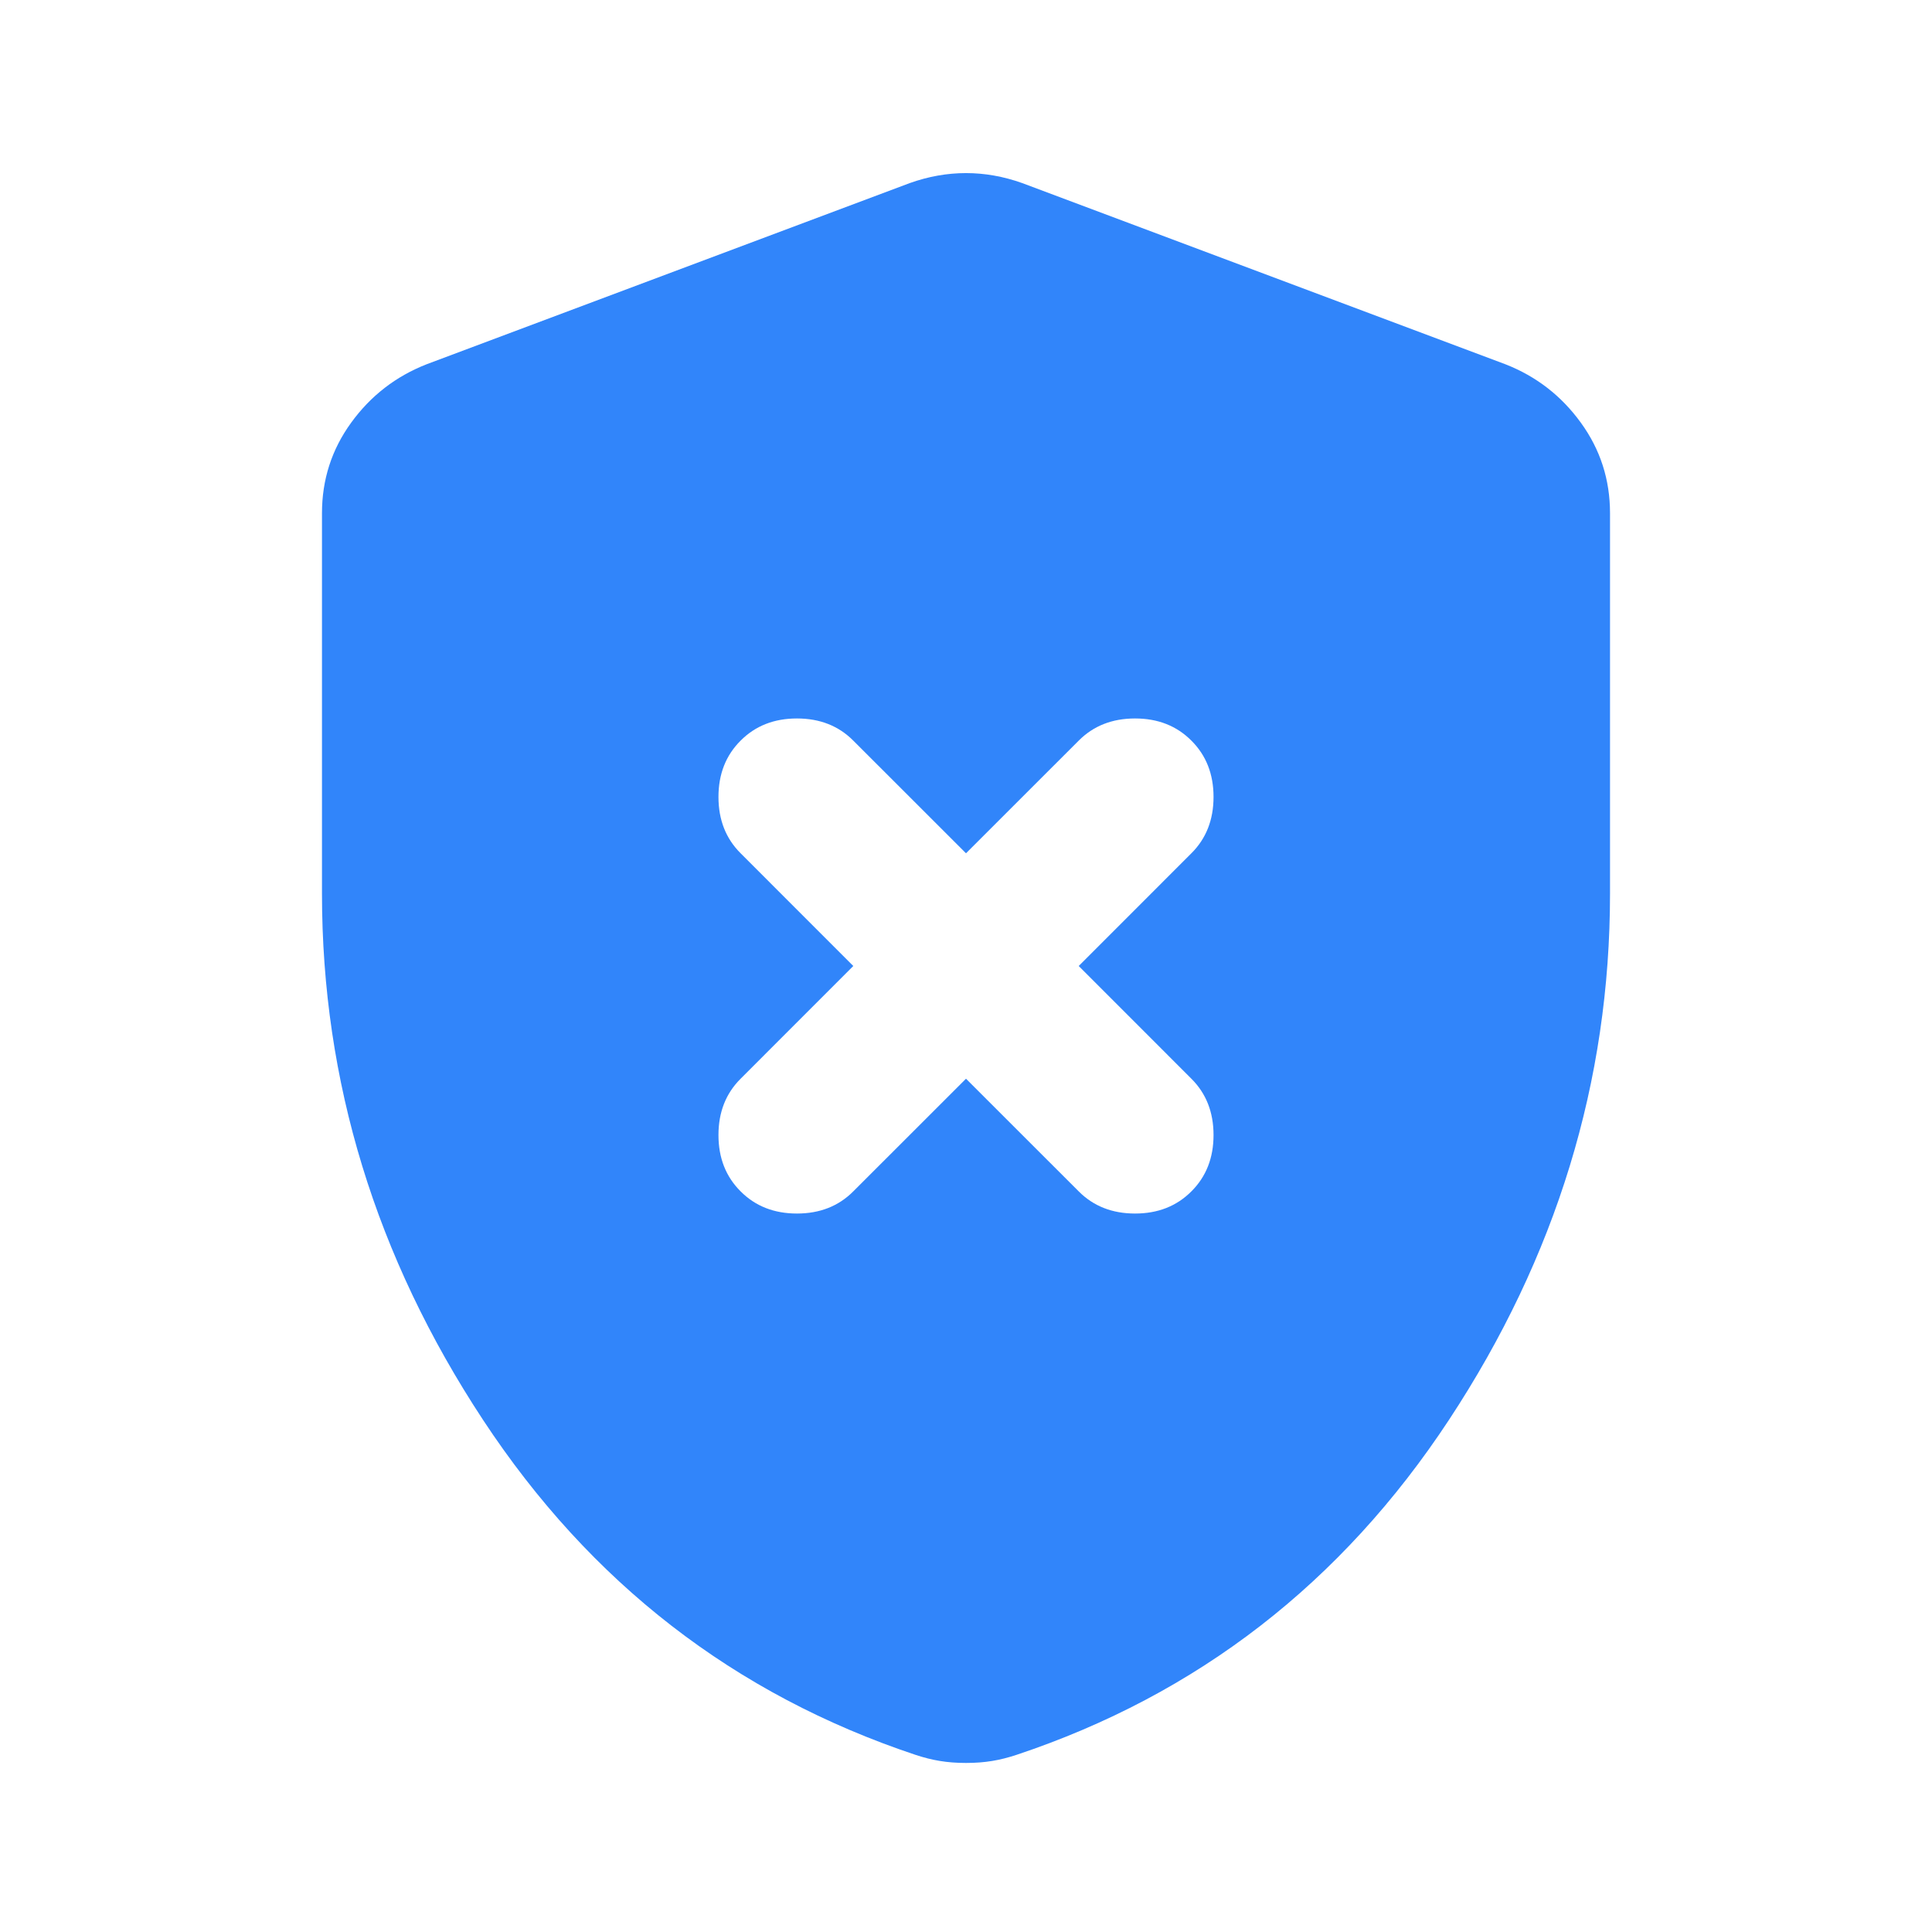 <svg width="32" height="32" viewBox="0 0 32 32" fill="none" xmlns="http://www.w3.org/2000/svg">
<mask id="mask0_502_8643" style="mask-type:alpha" maskUnits="userSpaceOnUse" x="0" y="0" width="32" height="32">
<rect width="32" height="32" fill="#D9D9D9"/>
</mask>
<g mask="url(#mask0_502_8643)">
<path d="M16 17.867L17.867 19.733C18.111 19.978 18.422 20.1 18.8 20.1C19.178 20.1 19.489 19.978 19.733 19.733C19.978 19.489 20.1 19.178 20.1 18.8C20.1 18.422 19.978 18.111 19.733 17.867L17.867 16L19.733 14.133C19.978 13.889 20.1 13.578 20.1 13.2C20.1 12.822 19.978 12.511 19.733 12.267C19.489 12.022 19.178 11.9 18.8 11.9C18.422 11.9 18.111 12.022 17.867 12.267L16 14.133L14.133 12.267C13.889 12.022 13.578 11.9 13.2 11.9C12.822 11.9 12.511 12.022 12.267 12.267C12.022 12.511 11.9 12.822 11.9 13.2C11.9 13.578 12.022 13.889 12.267 14.133L14.133 16L12.267 17.867C12.022 18.111 11.9 18.422 11.9 18.8C11.9 19.178 12.022 19.489 12.267 19.733C12.511 19.978 12.822 20.1 13.2 20.1C13.578 20.1 13.889 19.978 14.133 19.733L16 17.867ZM16 29.2C15.845 29.2 15.7 29.189 15.567 29.167C15.433 29.145 15.3 29.111 15.167 29.067C12.167 28.067 9.778 26.217 8 23.517C6.222 20.817 5.333 17.911 5.333 14.8V8.5C5.333 7.944 5.494 7.444 5.817 7C6.139 6.556 6.556 6.233 7.067 6.033L15.067 3.033C15.378 2.922 15.689 2.867 16 2.867C16.311 2.867 16.622 2.922 16.933 3.033L24.933 6.033C25.445 6.233 25.861 6.556 26.183 7C26.506 7.444 26.667 7.944 26.667 8.5V14.8C26.667 17.911 25.778 20.817 24 23.517C22.222 26.217 19.833 28.067 16.833 29.067C16.7 29.111 16.567 29.145 16.433 29.167C16.3 29.189 16.156 29.2 16 29.2Z" fill="#3185FA"/>
</g>
</svg>

